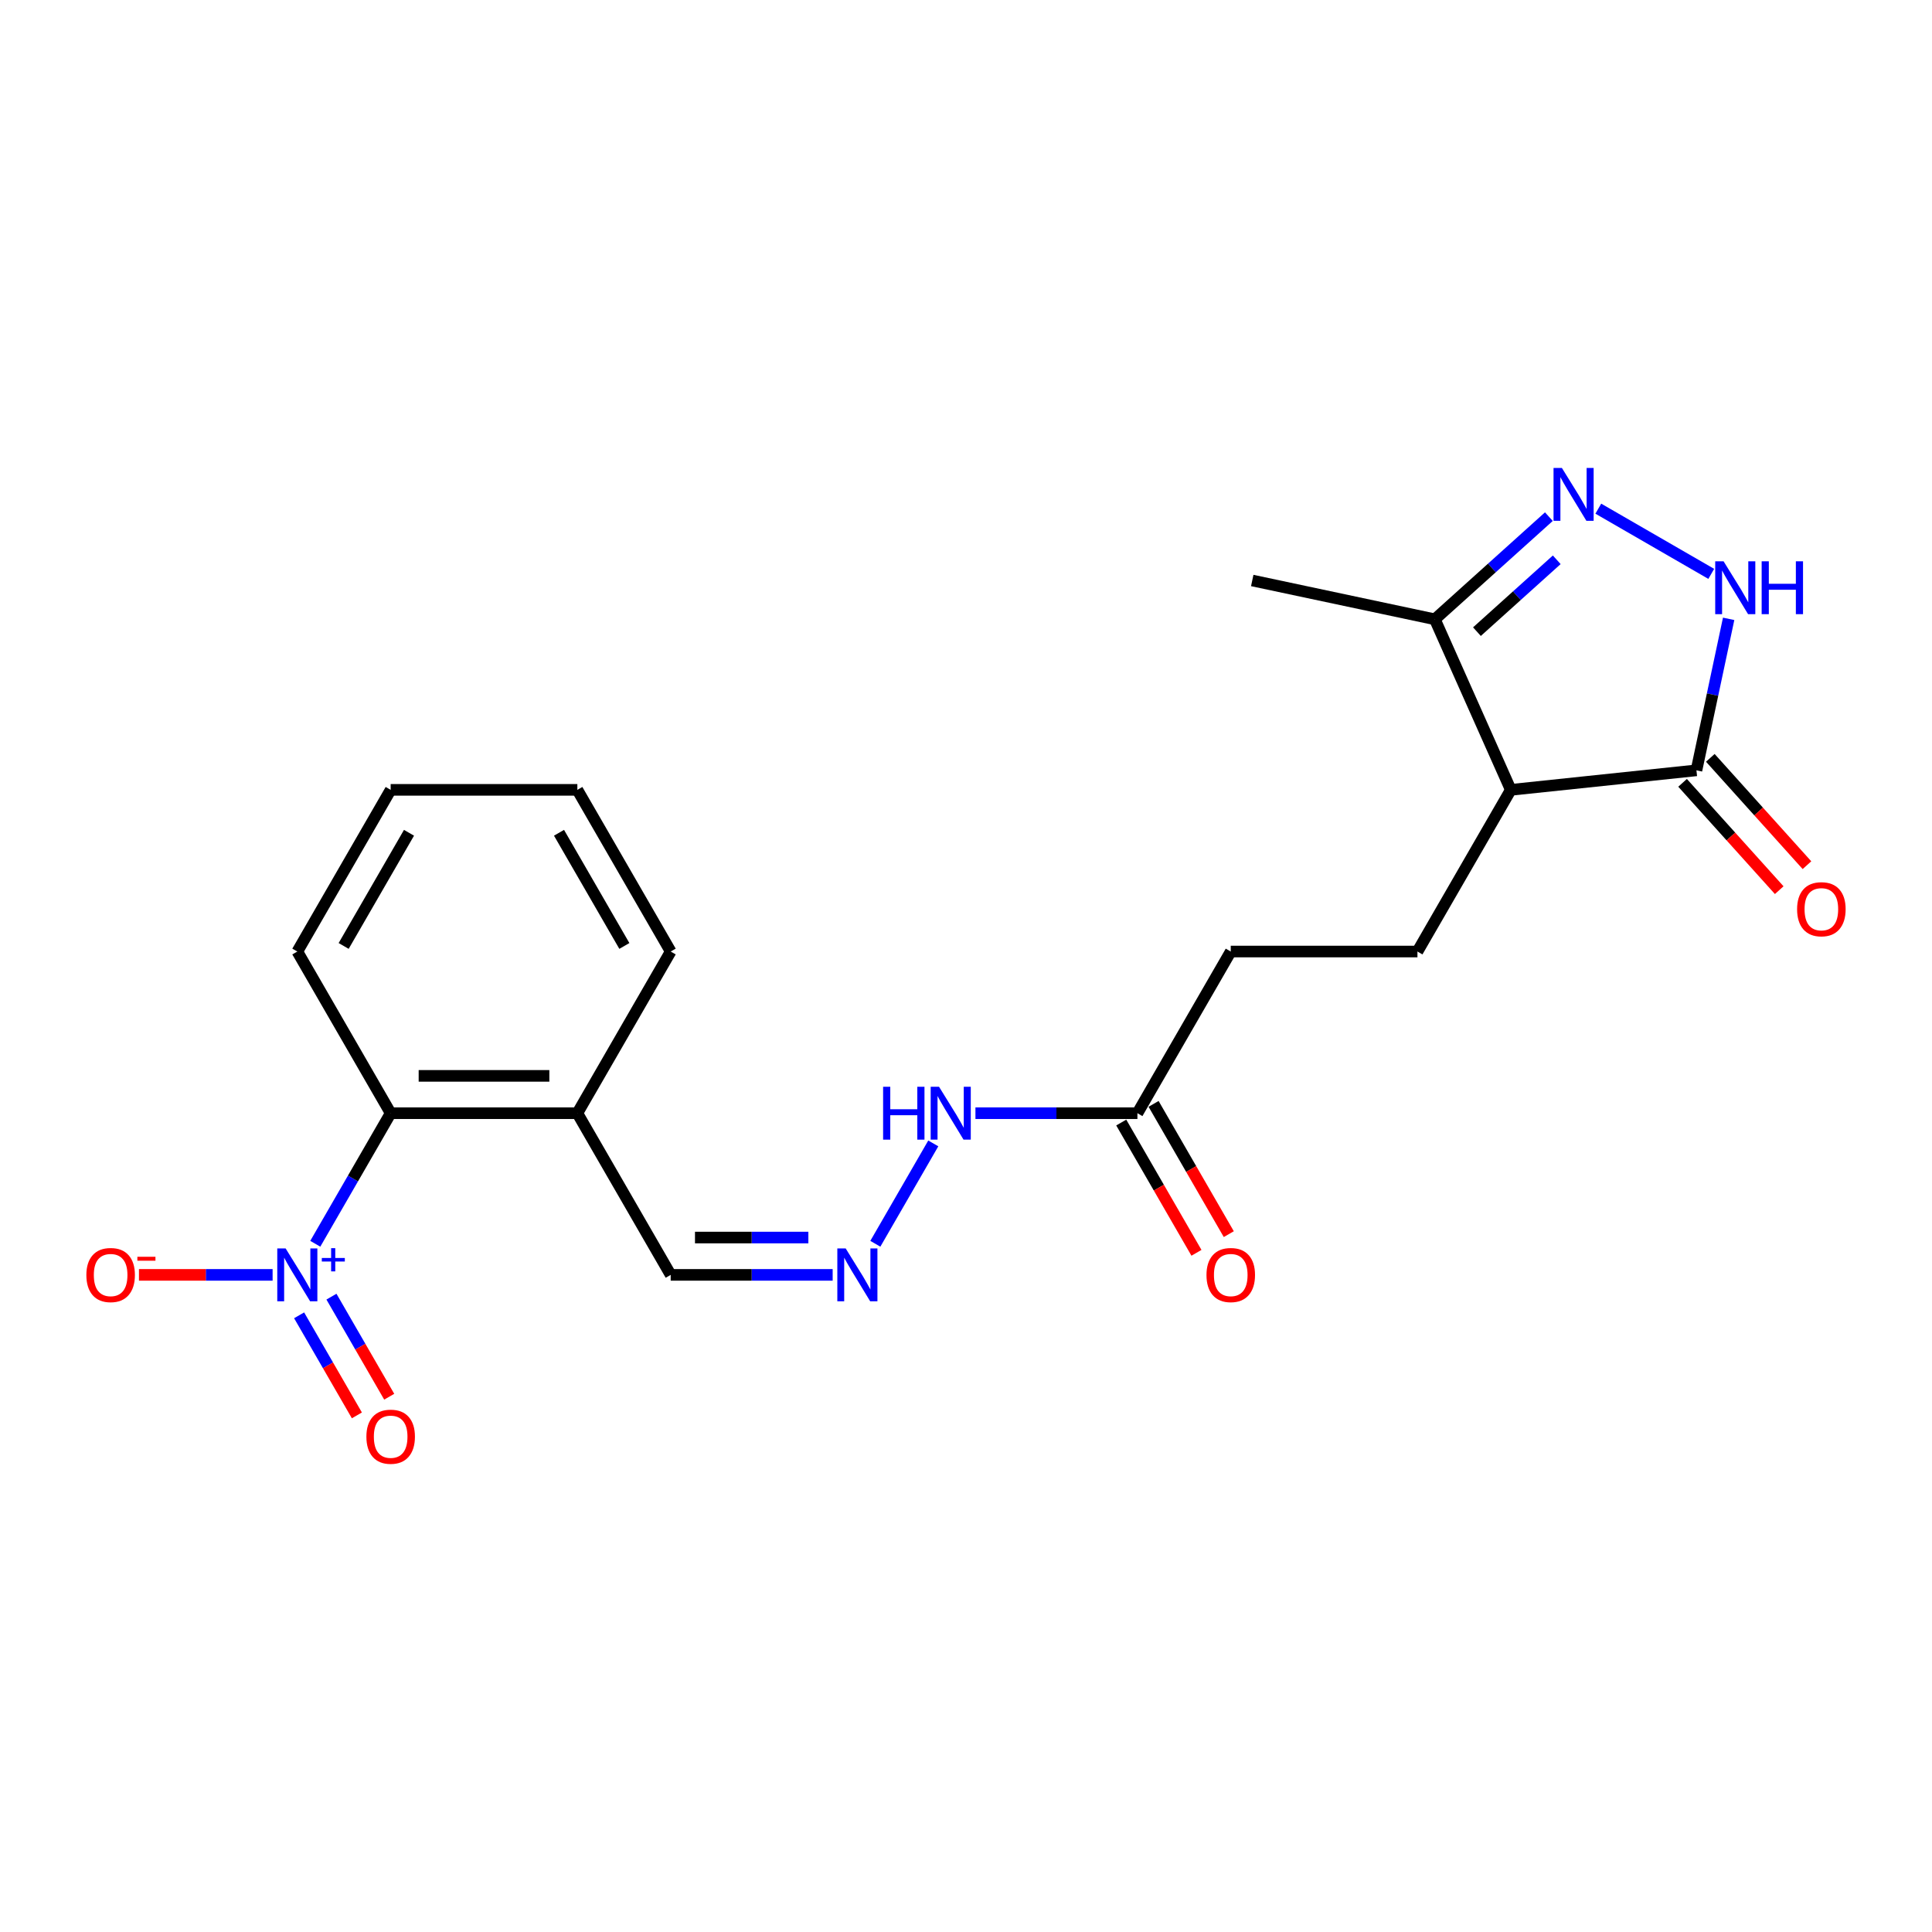 <?xml version='1.0' encoding='iso-8859-1'?>
<svg version='1.1' baseProfile='full'
              xmlns='http://www.w3.org/2000/svg'
                      xmlns:rdkit='http://www.rdkit.org/xml'
                      xmlns:xlink='http://www.w3.org/1999/xlink'
                  xml:space='preserve'
width='1000px' height='1000px' viewBox='0 0 1000 1000'>
<!-- END OF HEADER -->
<rect style='opacity:1.0;fill:#FFFFFF;stroke:none' width='1000' height='1000' x='0' y='0'> </rect>
<path class='bond-5' d='M 163.188,643.778 L 182.698,609.985' style='fill:none;fill-rule:evenodd;stroke:#0000FF;stroke-width:6px;stroke-linecap:butt;stroke-linejoin:miter;stroke-opacity:1' />
<path class='bond-5' d='M 182.698,609.985 L 202.208,576.193' style='fill:none;fill-rule:evenodd;stroke:#000000;stroke-width:6px;stroke-linecap:butt;stroke-linejoin:miter;stroke-opacity:1' />
<path class='bond-9' d='M 141.1,659.876 L 106.511,659.876' style='fill:none;fill-rule:evenodd;stroke:#0000FF;stroke-width:6px;stroke-linecap:butt;stroke-linejoin:miter;stroke-opacity:1' />
<path class='bond-9' d='M 106.511,659.876 L 71.922,659.876' style='fill:none;fill-rule:evenodd;stroke:#FF0000;stroke-width:6px;stroke-linecap:butt;stroke-linejoin:miter;stroke-opacity:1' />
<path class='bond-11' d='M 154.82,680.806 L 169.772,706.704' style='fill:none;fill-rule:evenodd;stroke:#0000FF;stroke-width:6px;stroke-linecap:butt;stroke-linejoin:miter;stroke-opacity:1' />
<path class='bond-11' d='M 169.772,706.704 L 184.724,732.602' style='fill:none;fill-rule:evenodd;stroke:#FF0000;stroke-width:6px;stroke-linecap:butt;stroke-linejoin:miter;stroke-opacity:1' />
<path class='bond-11' d='M 171.556,671.143 L 186.508,697.041' style='fill:none;fill-rule:evenodd;stroke:#0000FF;stroke-width:6px;stroke-linecap:butt;stroke-linejoin:miter;stroke-opacity:1' />
<path class='bond-11' d='M 186.508,697.041 L 201.461,722.939' style='fill:none;fill-rule:evenodd;stroke:#FF0000;stroke-width:6px;stroke-linecap:butt;stroke-linejoin:miter;stroke-opacity:1' />
<path class='bond-0' d='M 801.692,267.416 L 772.184,293.984' style='fill:none;fill-rule:evenodd;stroke:#0000FF;stroke-width:6px;stroke-linecap:butt;stroke-linejoin:miter;stroke-opacity:1' />
<path class='bond-0' d='M 772.184,293.984 L 742.676,320.553' style='fill:none;fill-rule:evenodd;stroke:#000000;stroke-width:6px;stroke-linecap:butt;stroke-linejoin:miter;stroke-opacity:1' />
<path class='bond-0' d='M 805.771,289.748 L 785.116,308.346' style='fill:none;fill-rule:evenodd;stroke:#0000FF;stroke-width:6px;stroke-linecap:butt;stroke-linejoin:miter;stroke-opacity:1' />
<path class='bond-0' d='M 785.116,308.346 L 764.46,326.944' style='fill:none;fill-rule:evenodd;stroke:#000000;stroke-width:6px;stroke-linecap:butt;stroke-linejoin:miter;stroke-opacity:1' />
<path class='bond-23' d='M 827.279,263.283 L 885.744,297.037' style='fill:none;fill-rule:evenodd;stroke:#0000FF;stroke-width:6px;stroke-linecap:butt;stroke-linejoin:miter;stroke-opacity:1' />
<path class='bond-1' d='M 781.979,408.828 L 733.665,492.511' style='fill:none;fill-rule:evenodd;stroke:#000000;stroke-width:6px;stroke-linecap:butt;stroke-linejoin:miter;stroke-opacity:1' />
<path class='bond-3' d='M 781.979,408.828 L 878.078,398.727' style='fill:none;fill-rule:evenodd;stroke:#000000;stroke-width:6px;stroke-linecap:butt;stroke-linejoin:miter;stroke-opacity:1' />
<path class='bond-4' d='M 781.979,408.828 L 742.676,320.553' style='fill:none;fill-rule:evenodd;stroke:#000000;stroke-width:6px;stroke-linecap:butt;stroke-linejoin:miter;stroke-opacity:1' />
<path class='bond-2' d='M 894.746,320.309 L 886.412,359.518' style='fill:none;fill-rule:evenodd;stroke:#0000FF;stroke-width:6px;stroke-linecap:butt;stroke-linejoin:miter;stroke-opacity:1' />
<path class='bond-2' d='M 886.412,359.518 L 878.078,398.727' style='fill:none;fill-rule:evenodd;stroke:#000000;stroke-width:6px;stroke-linecap:butt;stroke-linejoin:miter;stroke-opacity:1' />
<path class='bond-12' d='M 870.897,405.193 L 895.909,432.971' style='fill:none;fill-rule:evenodd;stroke:#000000;stroke-width:6px;stroke-linecap:butt;stroke-linejoin:miter;stroke-opacity:1' />
<path class='bond-12' d='M 895.909,432.971 L 920.92,460.749' style='fill:none;fill-rule:evenodd;stroke:#FF0000;stroke-width:6px;stroke-linecap:butt;stroke-linejoin:miter;stroke-opacity:1' />
<path class='bond-12' d='M 885.259,392.262 L 910.27,420.04' style='fill:none;fill-rule:evenodd;stroke:#000000;stroke-width:6px;stroke-linecap:butt;stroke-linejoin:miter;stroke-opacity:1' />
<path class='bond-12' d='M 910.27,420.04 L 935.282,447.818' style='fill:none;fill-rule:evenodd;stroke:#FF0000;stroke-width:6px;stroke-linecap:butt;stroke-linejoin:miter;stroke-opacity:1' />
<path class='bond-18' d='M 742.676,320.553 L 648.159,300.463' style='fill:none;fill-rule:evenodd;stroke:#000000;stroke-width:6px;stroke-linecap:butt;stroke-linejoin:miter;stroke-opacity:1' />
<path class='bond-8' d='M 202.208,576.193 L 298.836,576.193' style='fill:none;fill-rule:evenodd;stroke:#000000;stroke-width:6px;stroke-linecap:butt;stroke-linejoin:miter;stroke-opacity:1' />
<path class='bond-8' d='M 216.702,556.868 L 284.342,556.868' style='fill:none;fill-rule:evenodd;stroke:#000000;stroke-width:6px;stroke-linecap:butt;stroke-linejoin:miter;stroke-opacity:1' />
<path class='bond-17' d='M 202.208,576.193 L 153.893,492.511' style='fill:none;fill-rule:evenodd;stroke:#000000;stroke-width:6px;stroke-linecap:butt;stroke-linejoin:miter;stroke-opacity:1' />
<path class='bond-6' d='M 733.665,492.511 L 637.036,492.511' style='fill:none;fill-rule:evenodd;stroke:#000000;stroke-width:6px;stroke-linecap:butt;stroke-linejoin:miter;stroke-opacity:1' />
<path class='bond-7' d='M 430.985,659.876 L 389.068,659.876' style='fill:none;fill-rule:evenodd;stroke:#0000FF;stroke-width:6px;stroke-linecap:butt;stroke-linejoin:miter;stroke-opacity:1' />
<path class='bond-7' d='M 389.068,659.876 L 347.15,659.876' style='fill:none;fill-rule:evenodd;stroke:#000000;stroke-width:6px;stroke-linecap:butt;stroke-linejoin:miter;stroke-opacity:1' />
<path class='bond-7' d='M 418.41,640.55 L 389.068,640.55' style='fill:none;fill-rule:evenodd;stroke:#0000FF;stroke-width:6px;stroke-linecap:butt;stroke-linejoin:miter;stroke-opacity:1' />
<path class='bond-7' d='M 389.068,640.55 L 359.726,640.55' style='fill:none;fill-rule:evenodd;stroke:#000000;stroke-width:6px;stroke-linecap:butt;stroke-linejoin:miter;stroke-opacity:1' />
<path class='bond-13' d='M 453.073,643.778 L 483.067,591.827' style='fill:none;fill-rule:evenodd;stroke:#0000FF;stroke-width:6px;stroke-linecap:butt;stroke-linejoin:miter;stroke-opacity:1' />
<path class='bond-14' d='M 298.836,576.193 L 347.15,659.876' style='fill:none;fill-rule:evenodd;stroke:#000000;stroke-width:6px;stroke-linecap:butt;stroke-linejoin:miter;stroke-opacity:1' />
<path class='bond-19' d='M 298.836,576.193 L 347.15,492.511' style='fill:none;fill-rule:evenodd;stroke:#000000;stroke-width:6px;stroke-linecap:butt;stroke-linejoin:miter;stroke-opacity:1' />
<path class='bond-10' d='M 588.722,576.193 L 546.804,576.193' style='fill:none;fill-rule:evenodd;stroke:#000000;stroke-width:6px;stroke-linecap:butt;stroke-linejoin:miter;stroke-opacity:1' />
<path class='bond-10' d='M 546.804,576.193 L 504.887,576.193' style='fill:none;fill-rule:evenodd;stroke:#0000FF;stroke-width:6px;stroke-linecap:butt;stroke-linejoin:miter;stroke-opacity:1' />
<path class='bond-15' d='M 580.353,581.025 L 599.819,614.74' style='fill:none;fill-rule:evenodd;stroke:#000000;stroke-width:6px;stroke-linecap:butt;stroke-linejoin:miter;stroke-opacity:1' />
<path class='bond-15' d='M 599.819,614.74 L 619.284,648.455' style='fill:none;fill-rule:evenodd;stroke:#FF0000;stroke-width:6px;stroke-linecap:butt;stroke-linejoin:miter;stroke-opacity:1' />
<path class='bond-15' d='M 597.09,571.362 L 616.555,605.077' style='fill:none;fill-rule:evenodd;stroke:#000000;stroke-width:6px;stroke-linecap:butt;stroke-linejoin:miter;stroke-opacity:1' />
<path class='bond-15' d='M 616.555,605.077 L 636.021,638.792' style='fill:none;fill-rule:evenodd;stroke:#FF0000;stroke-width:6px;stroke-linecap:butt;stroke-linejoin:miter;stroke-opacity:1' />
<path class='bond-16' d='M 588.722,576.193 L 637.036,492.511' style='fill:none;fill-rule:evenodd;stroke:#000000;stroke-width:6px;stroke-linecap:butt;stroke-linejoin:miter;stroke-opacity:1' />
<path class='bond-20' d='M 153.893,492.511 L 202.208,408.828' style='fill:none;fill-rule:evenodd;stroke:#000000;stroke-width:6px;stroke-linecap:butt;stroke-linejoin:miter;stroke-opacity:1' />
<path class='bond-20' d='M 177.877,489.621 L 211.697,431.043' style='fill:none;fill-rule:evenodd;stroke:#000000;stroke-width:6px;stroke-linecap:butt;stroke-linejoin:miter;stroke-opacity:1' />
<path class='bond-22' d='M 347.15,492.511 L 298.836,408.828' style='fill:none;fill-rule:evenodd;stroke:#000000;stroke-width:6px;stroke-linecap:butt;stroke-linejoin:miter;stroke-opacity:1' />
<path class='bond-22' d='M 323.167,489.621 L 289.347,431.043' style='fill:none;fill-rule:evenodd;stroke:#000000;stroke-width:6px;stroke-linecap:butt;stroke-linejoin:miter;stroke-opacity:1' />
<path class='bond-21' d='M 202.208,408.828 L 298.836,408.828' style='fill:none;fill-rule:evenodd;stroke:#000000;stroke-width:6px;stroke-linecap:butt;stroke-linejoin:miter;stroke-opacity:1' />
<path  class='atom-0' d='M 147.845 646.193
L 156.812 660.688
Q 157.701 662.118, 159.131 664.707
Q 160.561 667.297, 160.638 667.452
L 160.638 646.193
L 164.271 646.193
L 164.271 673.559
L 160.522 673.559
L 150.898 657.712
Q 149.777 655.856, 148.579 653.73
Q 147.419 651.605, 147.071 650.948
L 147.071 673.559
L 143.516 673.559
L 143.516 646.193
L 147.845 646.193
' fill='#0000FF'/>
<path  class='atom-0' d='M 166.567 651.126
L 171.389 651.126
L 171.389 646.05
L 173.531 646.05
L 173.531 651.126
L 178.48 651.126
L 178.48 652.963
L 173.531 652.963
L 173.531 658.065
L 171.389 658.065
L 171.389 652.963
L 166.567 652.963
L 166.567 651.126
' fill='#0000FF'/>
<path  class='atom-1' d='M 808.436 242.214
L 817.404 256.708
Q 818.293 258.138, 819.723 260.728
Q 821.153 263.317, 821.23 263.472
L 821.23 242.214
L 824.863 242.214
L 824.863 269.579
L 821.114 269.579
L 811.49 253.732
Q 810.369 251.876, 809.171 249.751
Q 808.011 247.625, 807.663 246.968
L 807.663 269.579
L 804.108 269.579
L 804.108 242.214
L 808.436 242.214
' fill='#0000FF'/>
<path  class='atom-3' d='M 892.119 290.528
L 901.086 305.022
Q 901.975 306.452, 903.405 309.042
Q 904.836 311.631, 904.913 311.786
L 904.913 290.528
L 908.546 290.528
L 908.546 317.893
L 904.797 317.893
L 895.173 302.046
Q 894.052 300.191, 892.854 298.065
Q 891.694 295.939, 891.346 295.282
L 891.346 317.893
L 887.79 317.893
L 887.79 290.528
L 892.119 290.528
' fill='#0000FF'/>
<path  class='atom-3' d='M 911.831 290.528
L 915.542 290.528
L 915.542 302.162
L 929.534 302.162
L 929.534 290.528
L 933.244 290.528
L 933.244 317.893
L 929.534 317.893
L 929.534 305.254
L 915.542 305.254
L 915.542 317.893
L 911.831 317.893
L 911.831 290.528
' fill='#0000FF'/>
<path  class='atom-8' d='M 437.73 646.193
L 446.697 660.688
Q 447.586 662.118, 449.016 664.707
Q 450.446 667.297, 450.524 667.452
L 450.524 646.193
L 454.157 646.193
L 454.157 673.559
L 450.408 673.559
L 440.784 657.712
Q 439.663 655.856, 438.464 653.73
Q 437.305 651.605, 436.957 650.948
L 436.957 673.559
L 433.401 673.559
L 433.401 646.193
L 437.73 646.193
' fill='#0000FF'/>
<path  class='atom-10' d='M 44.703 659.953
Q 44.703 653.383, 47.95 649.711
Q 51.197 646.039, 57.265 646.039
Q 63.333 646.039, 66.58 649.711
Q 69.827 653.383, 69.827 659.953
Q 69.827 666.601, 66.541 670.389
Q 63.256 674.138, 57.265 674.138
Q 51.235 674.138, 47.95 670.389
Q 44.703 666.64, 44.703 659.953
M 57.265 671.046
Q 61.439 671.046, 63.681 668.263
Q 65.962 665.442, 65.962 659.953
Q 65.962 654.581, 63.681 651.875
Q 61.439 649.131, 57.265 649.131
Q 53.091 649.131, 50.81 651.837
Q 48.568 654.542, 48.568 659.953
Q 48.568 665.48, 50.81 668.263
Q 53.091 671.046, 57.265 671.046
' fill='#FF0000'/>
<path  class='atom-10' d='M 71.102 650.505
L 80.464 650.505
L 80.464 652.546
L 71.102 652.546
L 71.102 650.505
' fill='#FF0000'/>
<path  class='atom-12' d='M 189.646 743.636
Q 189.646 737.065, 192.893 733.393
Q 196.139 729.722, 202.208 729.722
Q 208.276 729.722, 211.523 733.393
Q 214.769 737.065, 214.769 743.636
Q 214.769 750.284, 211.484 754.072
Q 208.199 757.821, 202.208 757.821
Q 196.178 757.821, 192.893 754.072
Q 189.646 750.323, 189.646 743.636
M 202.208 754.729
Q 206.382 754.729, 208.624 751.946
Q 210.904 749.125, 210.904 743.636
Q 210.904 738.264, 208.624 735.558
Q 206.382 732.814, 202.208 732.814
Q 198.033 732.814, 195.753 735.519
Q 193.511 738.225, 193.511 743.636
Q 193.511 749.163, 195.753 751.946
Q 198.033 754.729, 202.208 754.729
' fill='#FF0000'/>
<path  class='atom-13' d='M 930.173 470.614
Q 930.173 464.043, 933.42 460.371
Q 936.667 456.699, 942.735 456.699
Q 948.803 456.699, 952.05 460.371
Q 955.297 464.043, 955.297 470.614
Q 955.297 477.262, 952.011 481.05
Q 948.726 484.799, 942.735 484.799
Q 936.705 484.799, 933.42 481.05
Q 930.173 477.3, 930.173 470.614
M 942.735 481.707
Q 946.909 481.707, 949.151 478.924
Q 951.432 476.102, 951.432 470.614
Q 951.432 465.241, 949.151 462.535
Q 946.909 459.791, 942.735 459.791
Q 938.561 459.791, 936.28 462.497
Q 934.038 465.202, 934.038 470.614
Q 934.038 476.141, 936.28 478.924
Q 938.561 481.707, 942.735 481.707
' fill='#FF0000'/>
<path  class='atom-14' d='M 457.094 562.511
L 460.805 562.511
L 460.805 574.145
L 474.797 574.145
L 474.797 562.511
L 478.507 562.511
L 478.507 589.876
L 474.797 589.876
L 474.797 577.237
L 460.805 577.237
L 460.805 589.876
L 457.094 589.876
L 457.094 562.511
' fill='#0000FF'/>
<path  class='atom-14' d='M 486.044 562.511
L 495.011 577.005
Q 495.9 578.435, 497.331 581.025
Q 498.761 583.614, 498.838 583.769
L 498.838 562.511
L 502.471 562.511
L 502.471 589.876
L 498.722 589.876
L 489.098 574.029
Q 487.977 572.174, 486.779 570.048
Q 485.619 567.922, 485.271 567.265
L 485.271 589.876
L 481.715 589.876
L 481.715 562.511
L 486.044 562.511
' fill='#0000FF'/>
<path  class='atom-16' d='M 624.474 659.953
Q 624.474 653.383, 627.721 649.711
Q 630.968 646.039, 637.036 646.039
Q 643.104 646.039, 646.351 649.711
Q 649.598 653.383, 649.598 659.953
Q 649.598 666.601, 646.312 670.389
Q 643.027 674.138, 637.036 674.138
Q 631.006 674.138, 627.721 670.389
Q 624.474 666.64, 624.474 659.953
M 637.036 671.046
Q 641.21 671.046, 643.452 668.263
Q 645.733 665.442, 645.733 659.953
Q 645.733 654.581, 643.452 651.875
Q 641.21 649.131, 637.036 649.131
Q 632.862 649.131, 630.581 651.837
Q 628.339 654.542, 628.339 659.953
Q 628.339 665.48, 630.581 668.263
Q 632.862 671.046, 637.036 671.046
' fill='#FF0000'/>
</svg>
